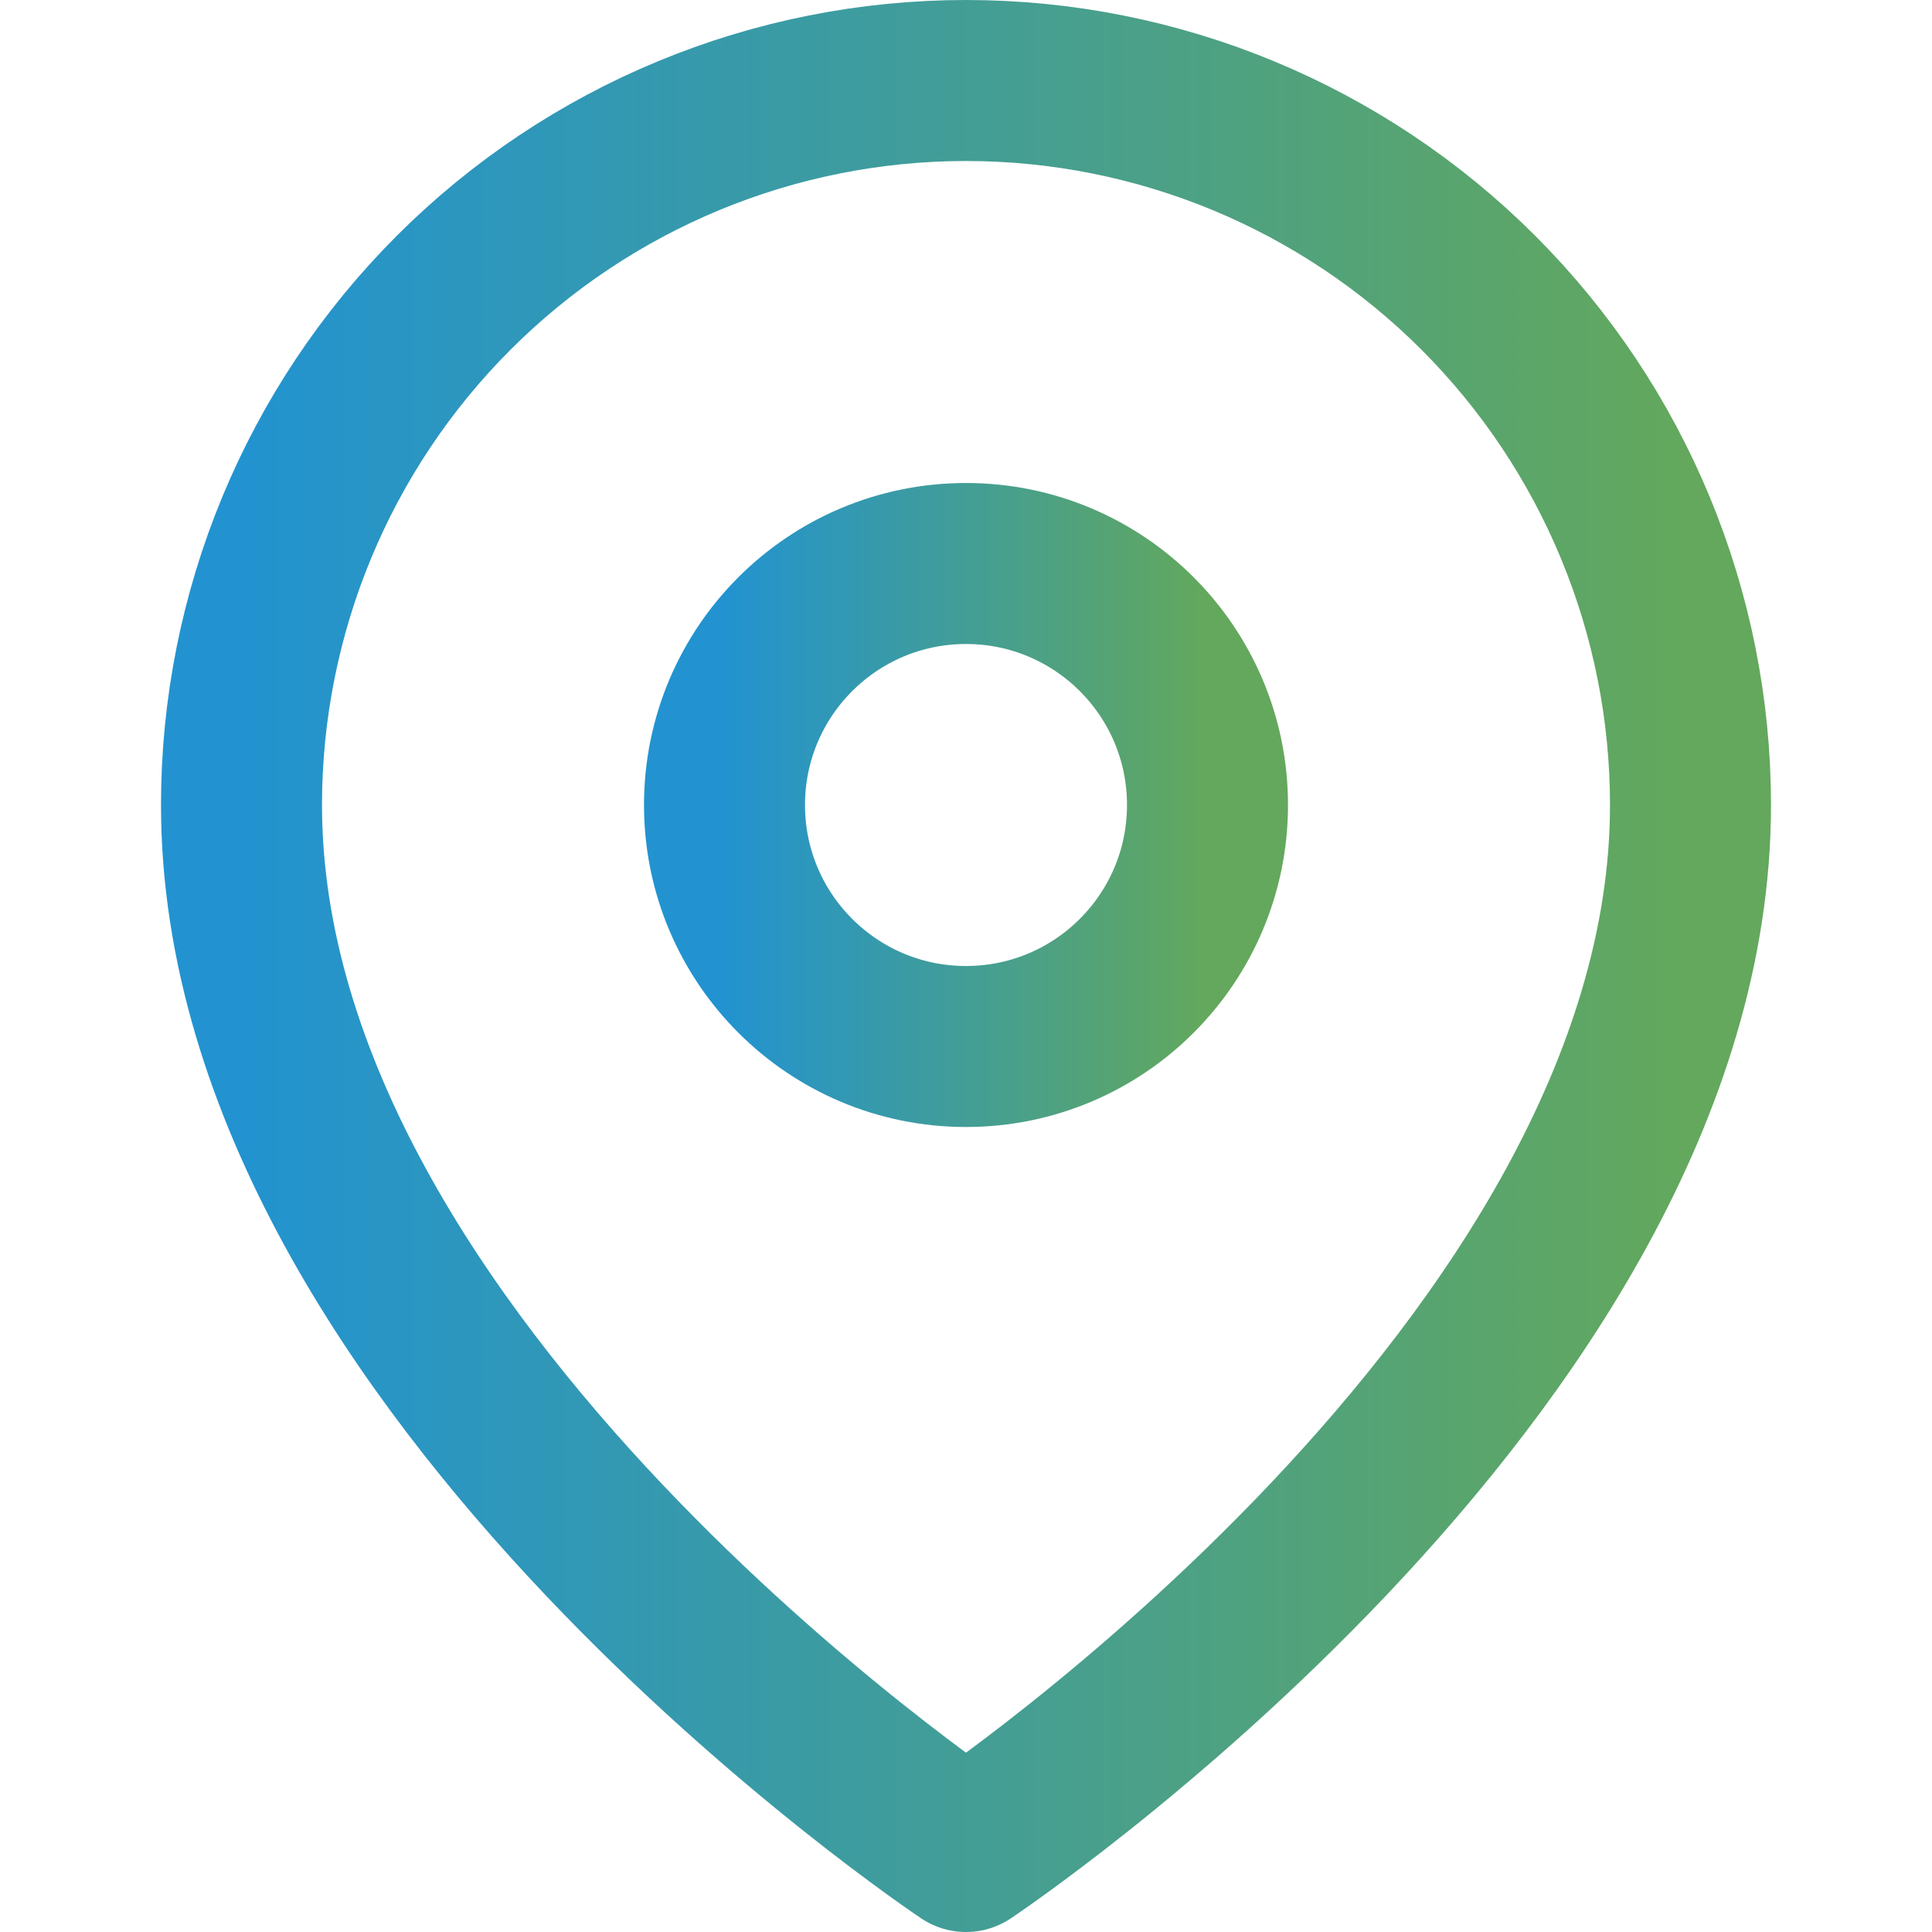 <svg width="24" height="24" viewBox="0 0 24 24" fill="none" xmlns="http://www.w3.org/2000/svg">
<path d="M21 10C21 17 12 23 12 23C12 23 3 17 3 10C3 7.613 3.948 5.324 5.636 3.636C7.324 1.948 9.613 1 12 1C14.387 1 16.676 1.948 18.364 3.636C20.052 5.324 21 7.613 21 10Z" stroke="url(#paint0_linear_1142_2417)" stroke-width="2" stroke-linecap="round" stroke-linejoin="round"/>
<path d="M12 13C13.657 13 15 11.657 15 10C15 8.343 13.657 7 12 7C10.343 7 9 8.343 9 10C9 11.657 10.343 13 12 13Z" stroke="url(#paint1_linear_1142_2417)" stroke-width="2" stroke-linecap="round" stroke-linejoin="round"/>
<defs>
<linearGradient id="paint0_linear_1142_2417" x1="3" y1="11.876" x2="21" y2="11.876" gradientUnits="userSpaceOnUse">
<stop stop-color="#2293D0"/>
<stop offset="1" stop-color="#63A85C"/>
</linearGradient>
<linearGradient id="paint1_linear_1142_2417" x1="9" y1="9.966" x2="15" y2="9.966" gradientUnits="userSpaceOnUse">
<stop stop-color="#2293D0"/>
<stop offset="1" stop-color="#63A85C"/>
</linearGradient>
</defs>
</svg>
